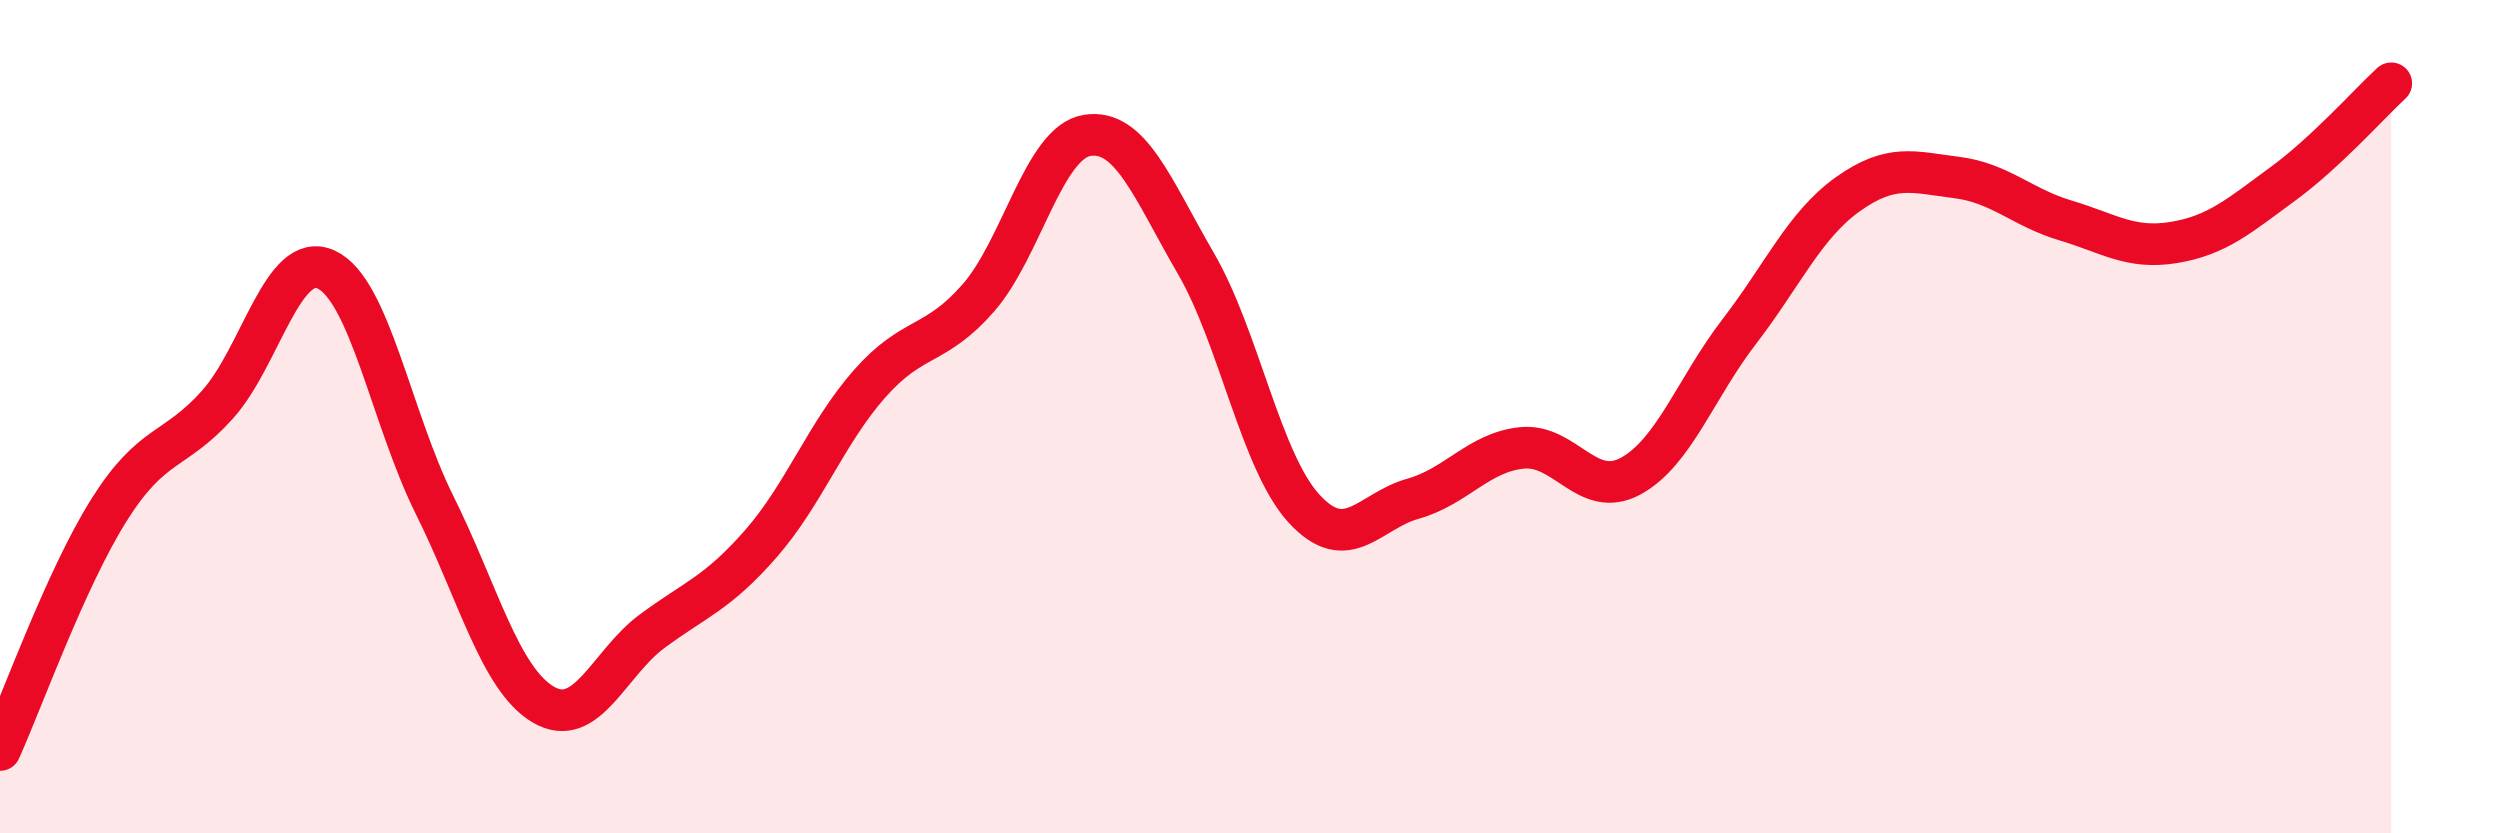 
    <svg width="60" height="20" viewBox="0 0 60 20" xmlns="http://www.w3.org/2000/svg">
      <path
        d="M 0,18 C 0.52,16.85 1.57,13.91 2.61,12.25 C 3.65,10.59 4.18,10.87 5.22,9.71 C 6.26,8.55 6.79,5.99 7.83,6.47 C 8.87,6.95 9.39,10.03 10.43,12.12 C 11.47,14.21 12,16.3 13.04,16.91 C 14.08,17.52 14.61,15.92 15.65,15.15 C 16.69,14.38 17.22,14.24 18.26,13.05 C 19.3,11.86 19.83,10.39 20.87,9.21 C 21.91,8.03 22.44,8.34 23.48,7.15 C 24.52,5.96 25.05,3.42 26.09,3.25 C 27.13,3.08 27.66,4.53 28.7,6.32 C 29.74,8.11 30.26,11.08 31.3,12.21 C 32.34,13.34 32.87,12.26 33.91,11.97 C 34.95,11.68 35.48,10.86 36.52,10.75 C 37.56,10.64 38.09,11.99 39.13,11.43 C 40.17,10.87 40.7,9.31 41.74,7.96 C 42.78,6.61 43.31,5.4 44.35,4.66 C 45.39,3.92 45.92,4.13 46.96,4.26 C 48,4.39 48.53,4.98 49.57,5.29 C 50.61,5.6 51.13,5.99 52.17,5.82 C 53.21,5.65 53.74,5.18 54.78,4.42 C 55.82,3.66 56.87,2.48 57.39,2L57.39 20L0 20Z"
        fill="#EB0A25"
        opacity="0.1"
        stroke-linecap="round"
        stroke-linejoin="round"
      />
      <path
        d="M 0,18 C 0.52,16.85 1.57,13.91 2.61,12.25 C 3.65,10.59 4.18,10.87 5.22,9.71 C 6.26,8.55 6.79,5.99 7.83,6.47 C 8.87,6.95 9.39,10.03 10.43,12.12 C 11.47,14.21 12,16.3 13.04,16.91 C 14.08,17.52 14.61,15.92 15.65,15.15 C 16.69,14.38 17.22,14.24 18.26,13.05 C 19.3,11.86 19.83,10.39 20.87,9.21 C 21.91,8.03 22.44,8.34 23.48,7.15 C 24.52,5.96 25.05,3.42 26.09,3.25 C 27.13,3.08 27.66,4.53 28.7,6.32 C 29.74,8.11 30.26,11.08 31.3,12.21 C 32.34,13.34 32.87,12.26 33.91,11.97 C 34.95,11.68 35.48,10.86 36.52,10.75 C 37.56,10.64 38.09,11.99 39.13,11.43 C 40.17,10.87 40.7,9.31 41.74,7.96 C 42.78,6.61 43.31,5.4 44.35,4.66 C 45.39,3.92 45.92,4.13 46.96,4.26 C 48,4.39 48.53,4.98 49.57,5.29 C 50.61,5.6 51.13,5.99 52.17,5.82 C 53.21,5.65 53.74,5.18 54.78,4.42 C 55.82,3.66 56.87,2.48 57.39,2"
        stroke="#EB0A25"
        stroke-width="1"
        fill="none"
        stroke-linecap="round"
        stroke-linejoin="round"
      />
    </svg>
  
